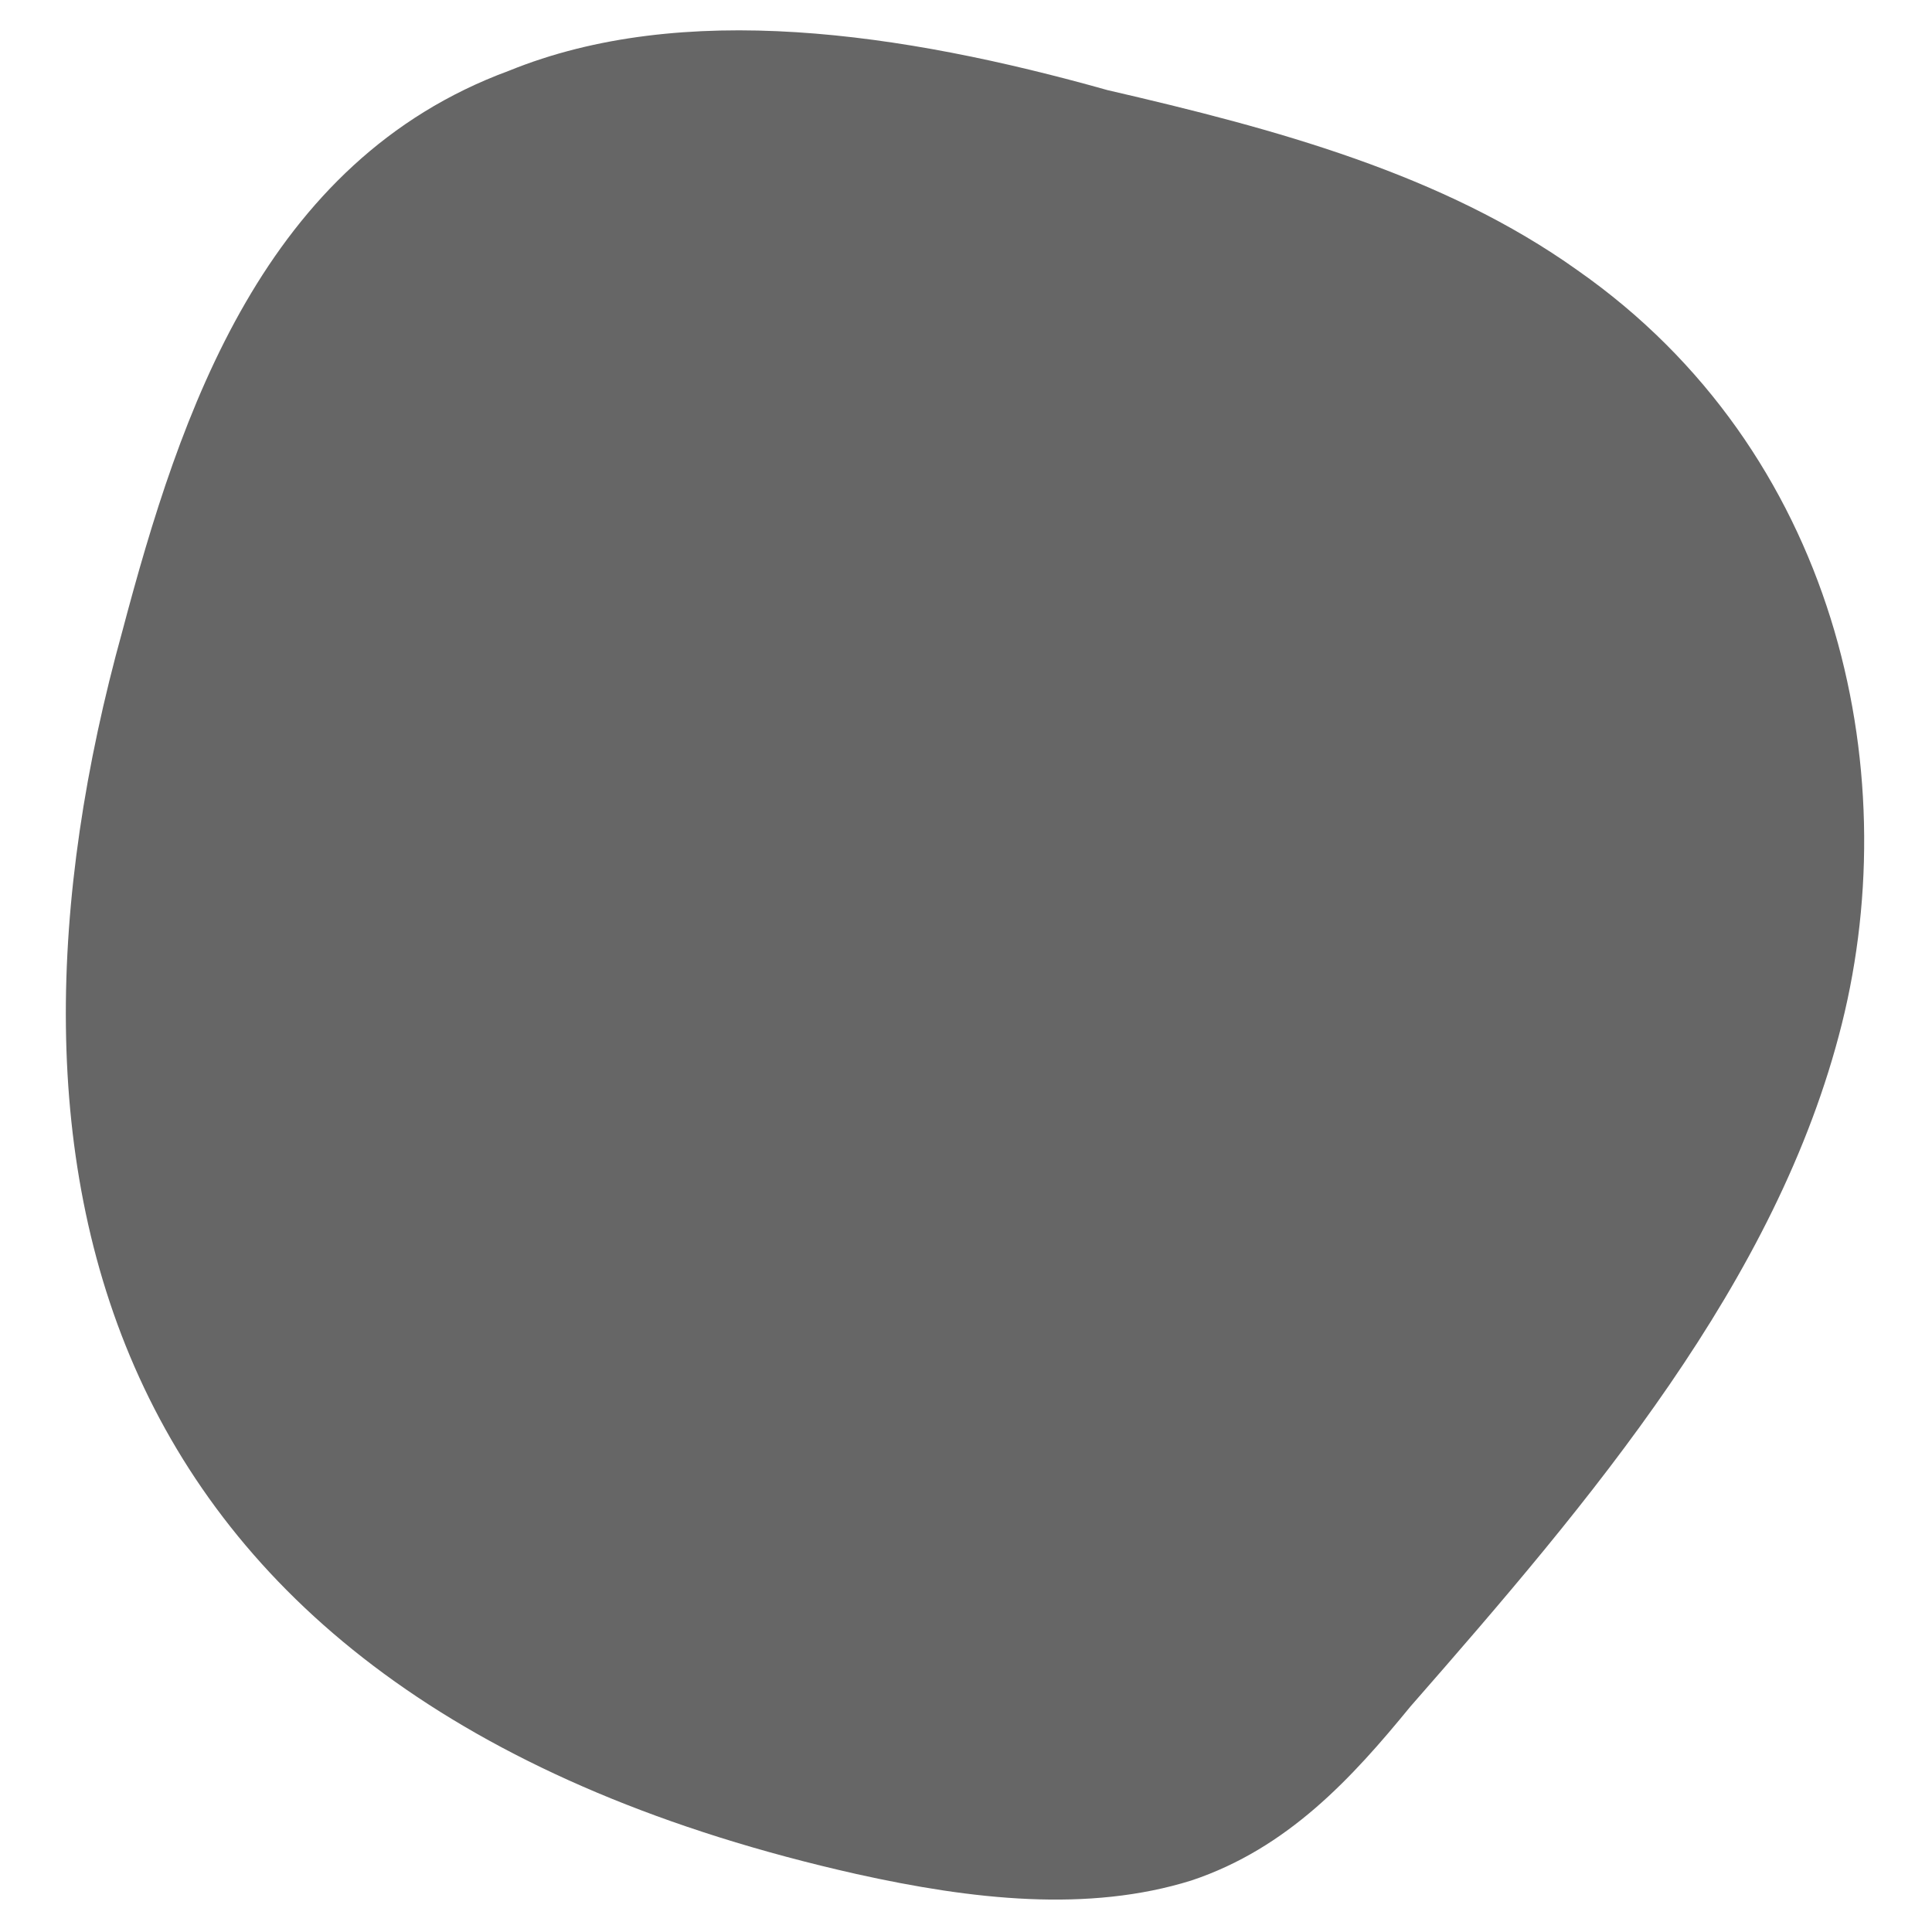 <?xml version="1.0" encoding="utf-8"?>
<!-- Generator: Adobe Illustrator 28.2.0, SVG Export Plug-In . SVG Version: 6.00 Build 0)  -->
<svg version="1.1" id="Calque_1" xmlns="http://www.w3.org/2000/svg" xmlns:xlink="http://www.w3.org/1999/xlink" x="0px" y="0px"
	 viewBox="0 0 30 30" style="enable-background:new 0 0 30 30;" xml:space="preserve">
<style type="text/css">
	.st0{fill:#666666;}
</style>
<path class="st0" d="M13.3,29.1c1.8,0.4,3.6,0.6,5.2,0.1c1.5-0.5,2.5-1.6,3.4-2.7c2.8-3.2,5.7-6.6,6.7-10.6c1-4-0.1-8.9-4.1-11.7
	c-2.1-1.5-4.7-2.2-7.3-2.8C14,0.5,10.6,0,7.9,1.1c-3.8,1.4-5.1,5.3-6,8.7C-0.4,18.1,1.3,26.4,13.3,29.1z"/>
</svg>
